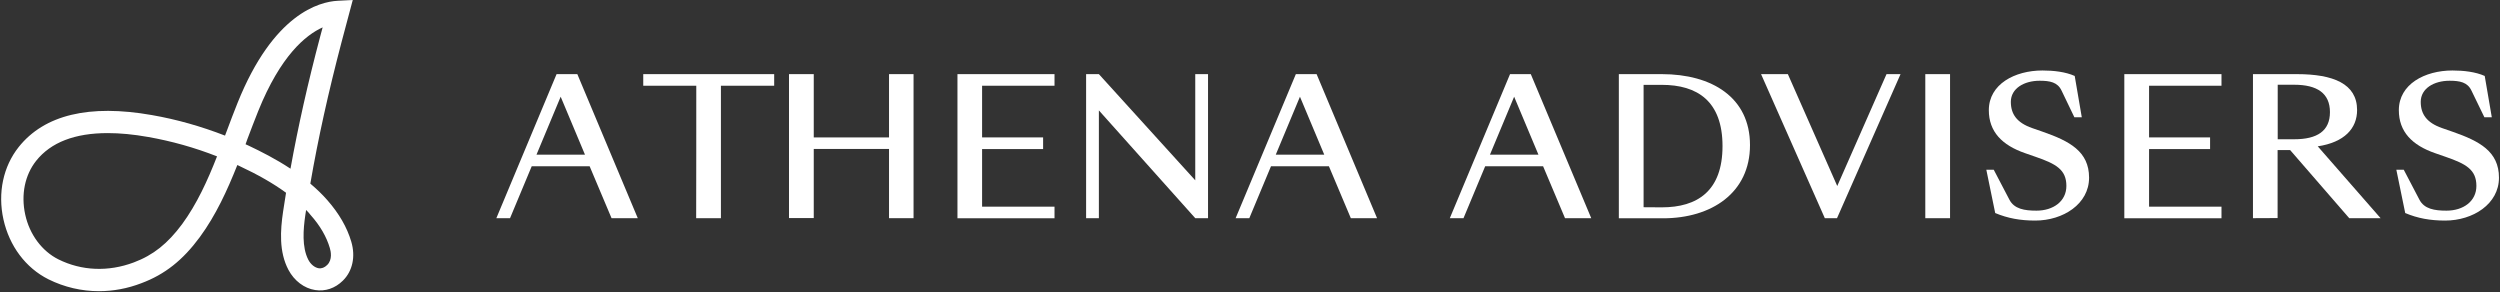 <?xml version="1.0" encoding="UTF-8"?> <svg xmlns="http://www.w3.org/2000/svg" xmlns:xlink="http://www.w3.org/1999/xlink" version="1.1" id="Layer_1" x="0px" y="0px" viewBox="0 0 2192 256.3" style="enable-background:new 0 0 2192 256.3;" xml:space="preserve"><rect x="0" y="0" width="2192" height="256.3" fill="#333333" stroke="none"/> <style type="text/css"> .st0{fill:#FFFFFF;} </style> <g id="Layer_1_00000048472069987328317830000006388808092001718949_"> <path class="st0" d="M517,145.8h-50.8l-19,45.5h-12L488,65h18.2l53,126.3h-23L517,145.8L517,145.8z M512.9,135.6l-21.3-50.8 l-21.2,50.8H512.9L512.9,135.6z"></path> <path class="st0" d="M610.5,75.2H564V65h114.8v10.2h-46.7v116.1h-21.7C610.5,191.3,610.5,75.2,610.5,75.2z"></path> <path class="st0" d="M691.8,65h21.7v55.5h66V65h21.5v126.3h-21.5v-60.7h-66v60.6h-21.7V65L691.8,65z"></path> <path class="st0" d="M839.5,65h85.1v10.2h-63.5v45.3h53.5v10.2h-53.5v50.5h63.5v10.2h-85.1C839.5,191.3,839.5,65,839.5,65z"></path> <path class="st0" d="M1048,158.1V65h11.2v126.3H1048l-84.5-94.5v94.5h-11.2V65h11.2L1048,158.1z"></path> <path class="st0" d="M1165.2,145.8h-50.8l-19,45.5h-12L1136.2,65h18.2l53,126.3h-23L1165.2,145.8z M1161.1,135.6l-21.3-50.8 l-21.2,50.8H1161.1z"></path> <path class="st0" d="M1353,145.8h-50.8l-19,45.5h-12L1324,65h18.2l53,126.3h-23L1353,145.8z M1348.9,135.6l-21.3-50.8l-21.2,50.8 H1348.9z"></path> <path class="st0" d="M1419.4,191.3V65h37.7c43.7,0,77.3,20.3,77.3,62.2s-33.7,64.2-76.3,64.2H1419.4z M1457.1,181.8 c31,0,53.2-14.2,53.2-53.7s-22.2-53.7-53.2-53.7h-16v107.3L1457.1,181.8L1457.1,181.8z"></path> <path class="st0" d="M1544.1,65h23.5l43.3,98.1l43.2-98.1h12.3l-55.7,126.3H1600C1600,191.3,1544.1,65,1544.1,65z"></path> <path class="st0" d="M1688.1,65h21.7v126.3h-21.7C1688.1,191.3,1688.1,65,1688.1,65z"></path> <path class="st0" d="M1749.4,186.8l-7.8-38h6.5l13.7,26.2c4.3,8.3,13.3,9.7,23.8,9.7c14.7,0,26.2-8.2,26.2-21.7 c0-14.2-9-19.3-27-25.5l-9.2-3.2c-20.2-7-31.8-18.8-31.8-37.7c0-22.8,22.8-34.8,47-34.8c9.8,0,20.3,1.2,28.3,4.8l6.2,36.2h-6.5 l-11.2-23.3c-3.5-7.5-10.3-8.7-19.3-8.7c-13.5,0-25.2,6.7-25.2,18.5c0,10.7,5.2,18.3,18.7,23l9.2,3.2c23.5,8.2,40.7,17.2,40.7,40.3 s-22.8,37.6-47.2,37.6C1771.4,193.4,1760.4,191.4,1749.4,186.8L1749.4,186.8z"></path> <path class="st0" d="M1862.6,65h85.2v10.2h-63.5v45.3h53.5v10.2h-53.5v50.5h63.5v10.2h-85.2C1862.6,191.3,1862.6,65,1862.6,65z"></path> <path class="st0" d="M1975.4,191.3V65h38.5c31.7,0,52.8,8.3,52.8,31.5c0,16.2-11.2,28.3-34.5,31.8l55.1,63h-27.5l-51.8-59.7h-11 v59.6L1975.4,191.3L1975.4,191.3z M2011.6,122.1c20.2,0,31.3-7.3,31.3-23.8s-11.2-24-31.3-24h-14.5v47.8H2011.6z"></path> <path class="st0" d="M2108.9,186.8l-7.8-38h6.5l13.7,26.2c4.3,8.3,13.3,9.7,23.8,9.7c14.7,0,26.2-8.2,26.2-21.7 c0-14.2-9-19.3-27-25.5l-9.2-3.2c-20.2-7-31.8-18.8-31.8-37.7c0-22.8,22.8-34.8,47-34.8c9.8,0,20.3,1.2,28.3,4.8l6.2,36.2h-6.5 L2167,79.5c-3.5-7.5-10.3-8.7-19.3-8.7c-13.5,0-25.2,6.7-25.2,18.5c0,10.7,5.2,18.3,18.7,23l9.2,3.2c23.5,8.2,40.7,17.2,40.7,40.3 s-22.8,37.6-47.2,37.6C2130.8,193.4,2119.8,191.4,2108.9,186.8L2108.9,186.8z"></path> <path class="st0" d="M86.8,255.3c-15.3,0-30.4-3.5-44.3-10.4C22.5,234.9,8.2,215.7,3,192.3c-5.1-23.2-0.2-46.3,13.4-63.4 c22.5-28.2,61.8-37.7,116.8-28c21.8,3.8,43.2,9.9,64.1,18c0.5-1.2,0.9-2.5,1.4-3.7c3.1-8.3,6.3-16.8,9.6-25 C239.7,12,280,1.6,295.9,0.7L309.3,0l-9.8,36.8C288,80.6,278.9,121.5,272.1,161c5.3,4.5,10.4,9.3,15,14.6 c10.1,11.5,17.2,23.7,20.9,36.3c3.9,13.1,1.1,25.9-7.4,34.2c-6.8,6.7-15.4,9.6-24.3,8.2c-9.6-1.5-18.3-8.1-23.4-17.7 c-8.4-15.9-7.1-34.7-4.7-51c0.8-5.5,1.7-11,2.6-16.6c-11.1-8.1-24.5-15.8-41.2-23.6c-0.5-0.2-1-0.5-1.5-0.7 c-8.8,22.1-18.8,44-32.9,63.2c-14.9,20.2-30.6,32.7-51.2,40.4C111.8,253,99.2,255.3,86.8,255.3L86.8,255.3z M94.5,116.7 c-28.9,0-49.9,8.1-62.8,24.3c-9.9,12.5-13.4,29.6-9.6,47.1s14.7,32.1,29.1,39.3c20.3,10.1,43.7,11.1,66.1,2.7 c17.1-6.4,29.7-16.5,42.4-33.6c12.9-17.6,22.3-38.2,30.6-59.4c-19.6-7.7-39.9-13.4-60.4-17C117,117.8,105.2,116.7,94.5,116.7 L94.5,116.7z M268.4,184.1c-0.2,1.5-0.5,3-0.7,4.5c-1.8,12.4-3.1,28,2.6,39.1c2.1,4.1,5.6,6.9,9.1,7.5c2.6,0.4,5.2-0.6,7.5-2.9 c4.7-4.6,3.2-11.9,2.3-14.8c-2.9-9.9-8.5-19.6-16.8-28.9C271.2,187,269.8,185.5,268.4,184.1L268.4,184.1z M215.3,126.5 c0.9,0.4,1.9,0.9,2.9,1.3c10.5,5,23.5,11.5,36.5,20.1c6.7-37.1,15.3-75.4,26.1-116.1l2.1-7.8C268,30.7,246,48.8,226.4,97.4 c-3.2,8-6.3,16.1-9.5,24.6C216.4,123.5,215.8,125,215.3,126.5L215.3,126.5z"></path> </g> </svg> 